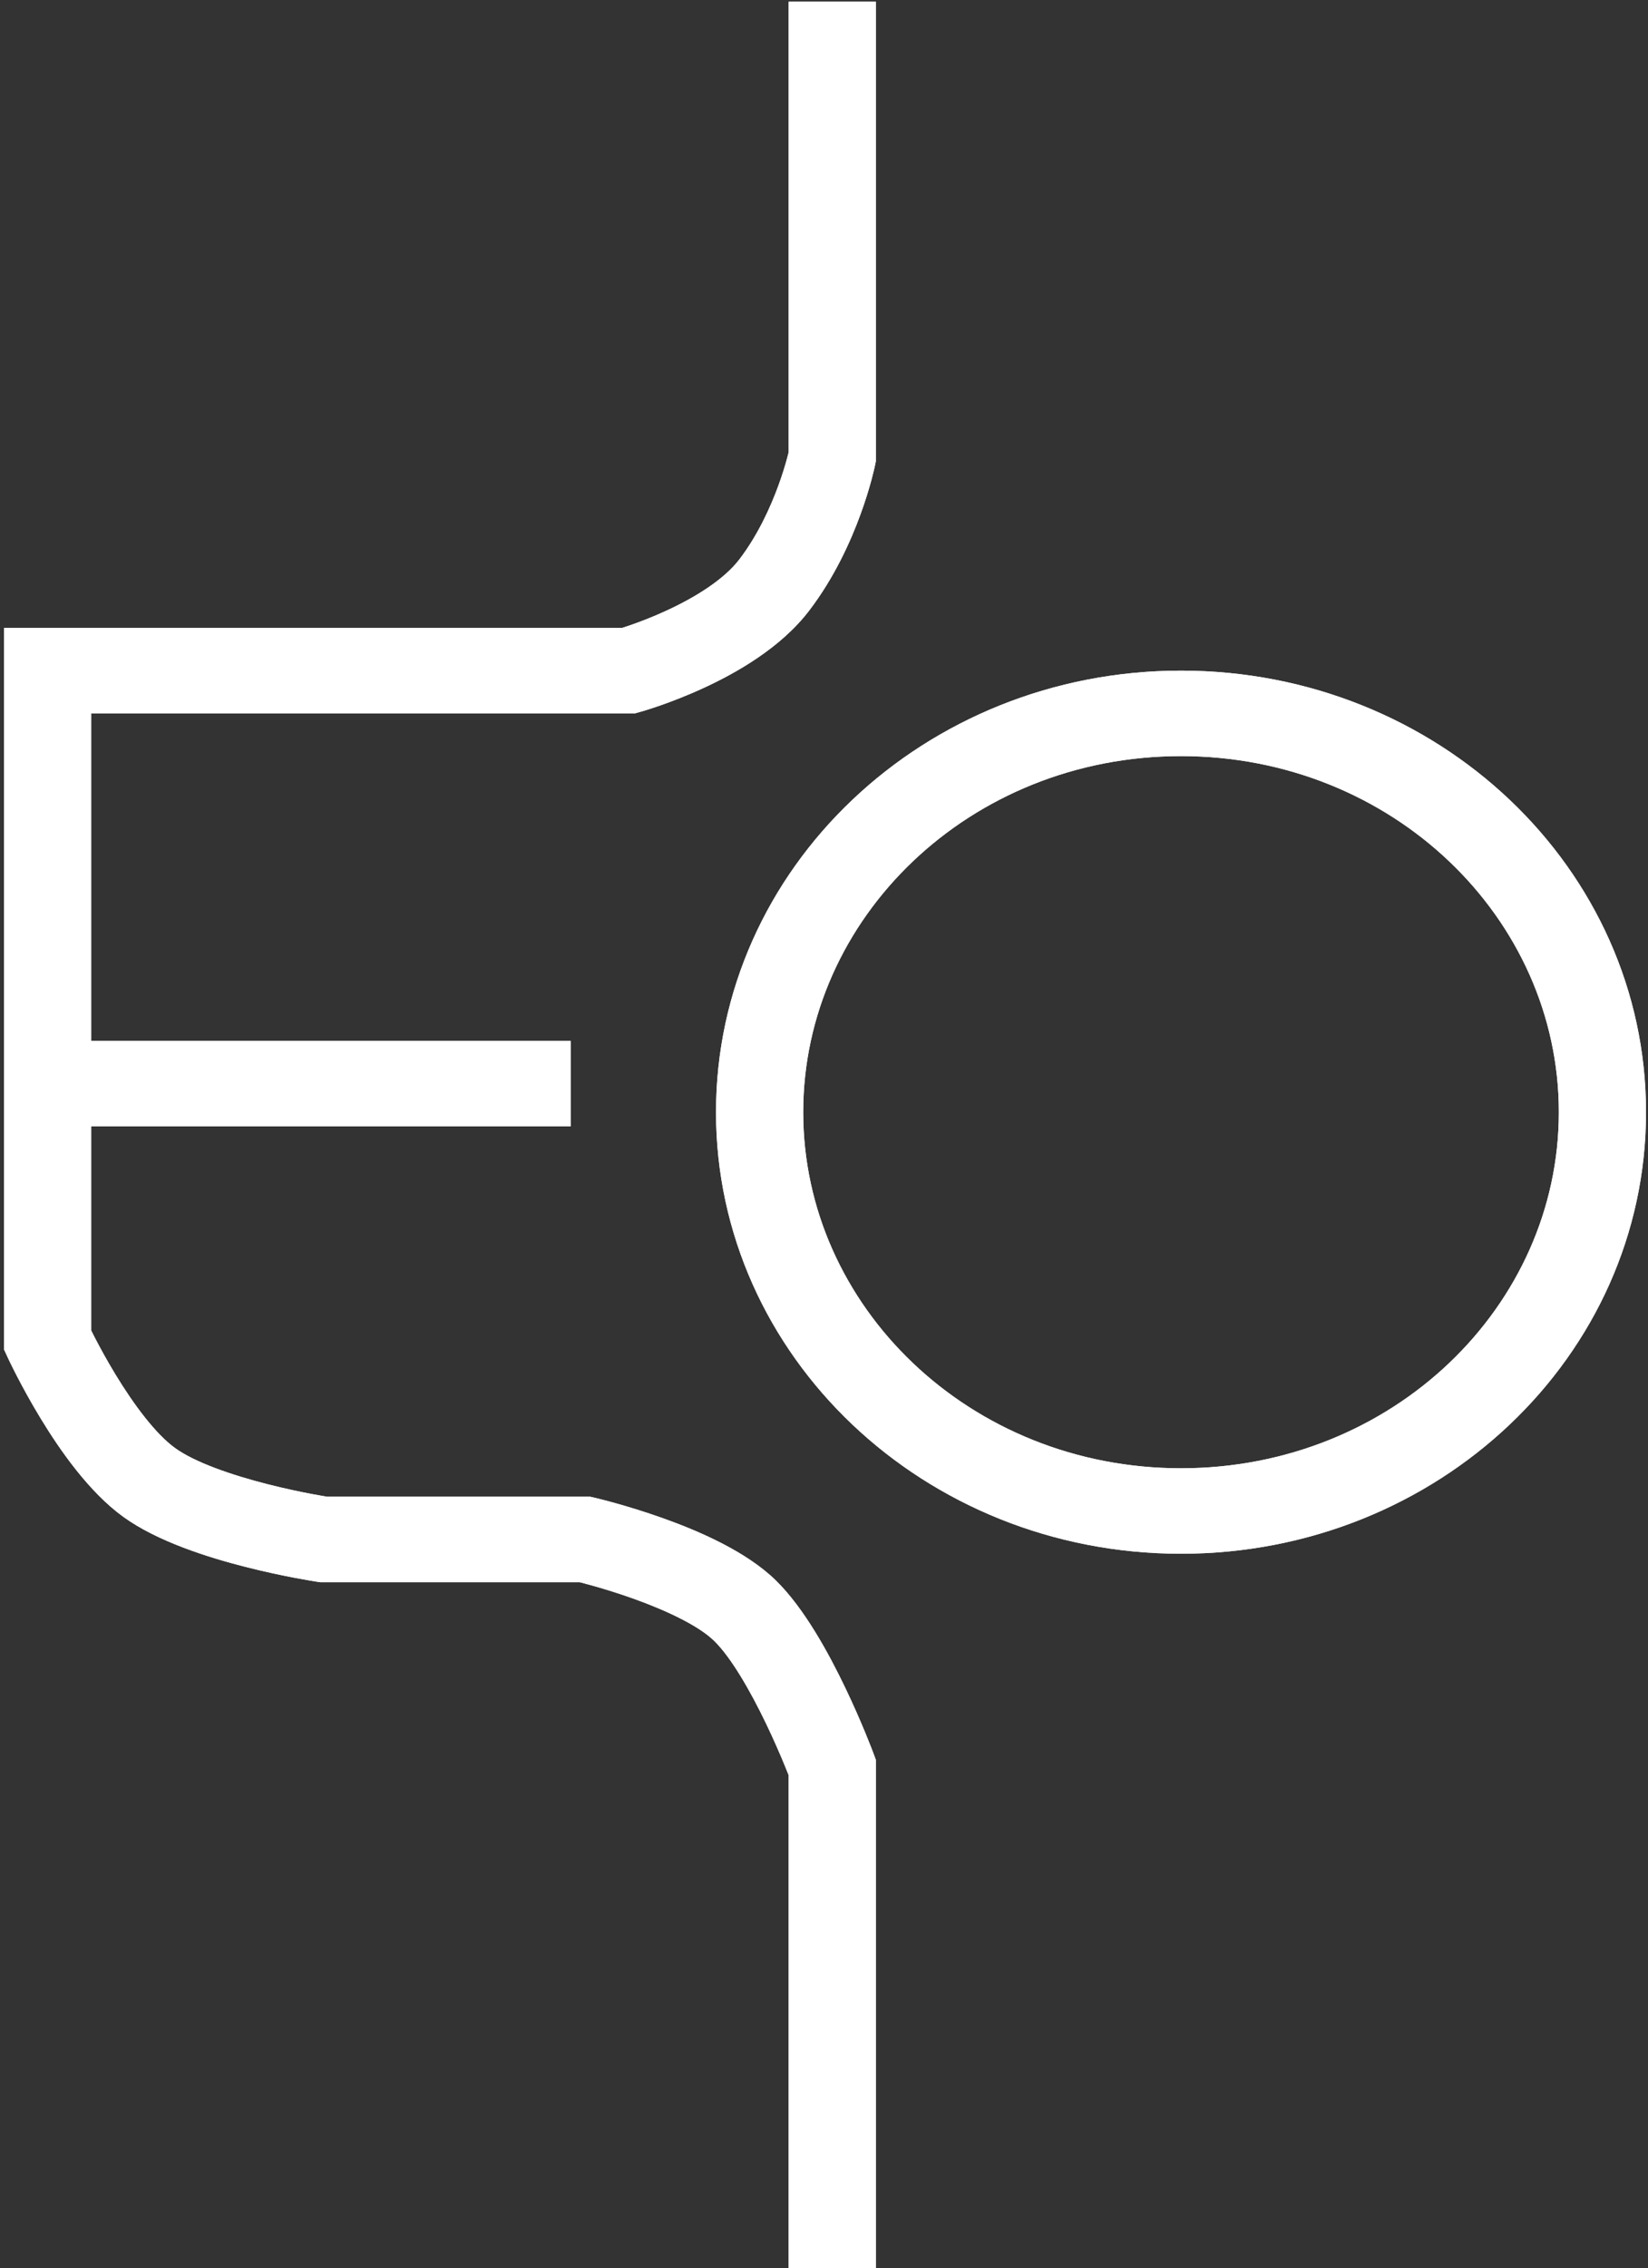<?xml version="1.0" encoding="UTF-8"?> <svg xmlns="http://www.w3.org/2000/svg" width="785" height="1080" viewBox="0 0 785 1080" fill="none"><rect x="0" y="0" width="785" height="1080" fill="#333333" stroke="none"/> <g clip-path="url(#clip0_157_868)"> <path fill-rule="evenodd" clip-rule="evenodd" d="M562.563 699.083C663.209 699.083 742.531 621.968 742.531 529.542C742.531 437.113 663.209 360 562.563 360C461.917 360 382.596 437.113 382.596 529.542C382.596 621.968 461.917 699.083 562.563 699.083ZM562.563 739.772C684.893 739.772 784.061 645.649 784.061 529.542C784.061 413.434 684.893 319.309 562.563 319.309C440.233 319.309 341.063 413.434 341.063 529.542C341.063 645.649 440.233 739.772 562.563 739.772Z" fill="white"></path> <path fill-rule="evenodd" clip-rule="evenodd" d="M562.563 699.083C663.209 699.083 742.531 621.968 742.531 529.542C742.531 437.113 663.209 360 562.563 360C461.917 360 382.596 437.113 382.596 529.542C382.596 621.968 461.917 699.083 562.563 699.083ZM562.563 739.772C684.893 739.772 784.061 645.649 784.061 529.542C784.061 413.434 684.893 319.309 562.563 319.309C440.233 319.309 341.063 413.434 341.063 529.542C341.063 645.649 440.233 739.772 562.563 739.772Z" fill="white"></path> <path d="M375.665 845.222V1154.83L417.197 1154.95V837.894L415.932 834.503C415.932 834.503 415.936 834.512 396.432 841.492L415.932 834.503L415.854 834.291L415.656 833.77C415.486 833.324 415.242 832.689 414.928 831.884C414.3 830.277 413.39 827.987 412.232 825.185C409.925 819.598 406.61 811.903 402.566 803.48C394.88 787.465 383.212 765.859 369.583 752.508C355.241 738.454 332.276 728.748 315.827 722.878C307.083 719.757 299.106 717.359 293.315 715.74C290.411 714.927 288.031 714.305 286.354 713.879C285.515 713.665 284.848 713.502 284.377 713.386L283.82 713.252L283.656 713.214L283.603 713.201L283.572 713.194L281.198 712.639H155.84C155.63 712.606 155.399 712.568 155.148 712.526C153.66 712.276 151.468 711.895 148.741 711.378C143.27 710.341 135.736 708.78 127.483 706.68C110.048 702.249 92.764 696.223 83.423 689.479C74.194 682.816 63.855 668.997 55.087 654.582C50.937 647.76 47.519 641.449 45.139 636.844C44.48 635.568 43.904 634.429 43.418 633.453V536.316H271.838V495.627H43.418V339.648H302.434L305.231 338.866L299.524 319.304C305.231 338.866 305.249 338.861 305.249 338.861L305.272 338.855L305.331 338.837L305.502 338.788L306.05 338.63C306.505 338.496 307.133 338.306 307.92 338.063C309.49 337.575 311.693 336.864 314.378 335.93C319.723 334.068 327.081 331.277 335.188 327.539C350.715 320.381 371.84 308.476 385.355 290.82C397.438 275.037 405.21 257.718 409.929 244.765C412.321 238.207 414.002 232.565 415.099 228.507C415.647 226.472 416.055 224.824 416.332 223.643C416.469 223.052 416.576 222.578 416.653 222.229L416.744 221.801L416.774 221.66L416.789 221.586L416.794 221.568L417.197 219.593V0.811L375.665 0.809V215.323C375.487 216.05 375.25 216.983 374.95 218.094C374.101 221.241 372.754 225.772 370.818 231.08C366.886 241.865 360.816 255.063 352.131 266.407C344.881 275.877 331.397 284.317 317.506 290.722C310.906 293.765 304.853 296.061 300.464 297.591C298.837 298.157 297.454 298.614 296.375 298.959H1.887V642.432L3.735 646.434L22.638 638.047C3.735 646.434 3.741 646.445 3.741 646.445L3.749 646.463L3.771 646.51L3.84 646.659L4.077 647.163C4.157 647.33 4.251 647.526 4.357 647.749C4.519 648.088 4.712 648.489 4.934 648.946C5.671 650.46 6.733 652.605 8.084 655.22C10.777 660.432 14.657 667.597 19.411 675.412C28.449 690.273 42.336 710.361 58.787 722.236C75.126 734.032 99.373 741.571 117.049 746.065C126.352 748.433 134.768 750.176 140.859 751.329C143.913 751.906 146.403 752.341 148.154 752.635C149.03 752.78 149.722 752.891 150.209 752.969L150.782 753.058L150.948 753.083L151.031 753.096L152.59 753.33H276.181C277.56 753.683 279.519 754.198 281.917 754.866C287.023 756.295 294.025 758.402 301.613 761.111C317.829 766.898 332.933 774.145 340.217 781.279C348.215 789.115 357.312 804.809 364.984 820.795C368.62 828.373 371.63 835.355 373.733 840.444C374.511 842.328 375.159 843.942 375.665 845.222Z" fill="white"></path> <path d="M375.665 845.222V1154.83L417.197 1154.95V837.894L415.932 834.503C415.932 834.503 415.936 834.512 396.432 841.492L415.932 834.503L415.854 834.291L415.656 833.77C415.486 833.324 415.242 832.689 414.928 831.884C414.3 830.277 413.39 827.987 412.232 825.185C409.925 819.598 406.61 811.903 402.566 803.48C394.88 787.465 383.212 765.859 369.583 752.508C355.241 738.454 332.276 728.748 315.827 722.878C307.083 719.757 299.106 717.359 293.315 715.74C290.411 714.927 288.031 714.305 286.354 713.879C285.515 713.665 284.848 713.502 284.377 713.386L283.82 713.252L283.656 713.214L283.603 713.201L283.572 713.194L281.198 712.639H155.84C155.63 712.606 155.399 712.568 155.148 712.526C153.66 712.276 151.468 711.895 148.741 711.378C143.27 710.341 135.736 708.78 127.483 706.68C110.048 702.249 92.764 696.223 83.423 689.479C74.194 682.816 63.855 668.997 55.087 654.582C50.937 647.76 47.519 641.449 45.139 636.844C44.48 635.568 43.904 634.429 43.418 633.453V536.316H271.838V495.627H43.418V339.648H302.434L305.231 338.866L299.524 319.304C305.231 338.866 305.249 338.861 305.249 338.861L305.272 338.855L305.331 338.837L305.502 338.788L306.05 338.63C306.505 338.496 307.133 338.306 307.92 338.063C309.49 337.575 311.693 336.864 314.378 335.93C319.723 334.068 327.081 331.277 335.188 327.539C350.715 320.381 371.84 308.476 385.355 290.82C397.438 275.037 405.21 257.718 409.929 244.765C412.321 238.207 414.002 232.565 415.099 228.507C415.647 226.472 416.055 224.824 416.332 223.643C416.469 223.052 416.576 222.578 416.653 222.229L416.744 221.801L416.774 221.66L416.789 221.586L416.794 221.568L417.197 219.593V0.811L375.665 0.809V215.323C375.487 216.05 375.25 216.983 374.95 218.094C374.101 221.241 372.754 225.772 370.818 231.08C366.886 241.865 360.816 255.063 352.131 266.407C344.881 275.877 331.397 284.317 317.506 290.722C310.906 293.765 304.853 296.061 300.464 297.591C298.837 298.157 297.454 298.614 296.375 298.959H1.887V642.432L3.735 646.434L22.638 638.047C3.735 646.434 3.741 646.445 3.741 646.445L3.749 646.463L3.771 646.51L3.84 646.659L4.077 647.163C4.157 647.33 4.251 647.526 4.357 647.749C4.519 648.088 4.712 648.489 4.934 648.946C5.671 650.46 6.733 652.605 8.084 655.22C10.777 660.432 14.657 667.597 19.411 675.412C28.449 690.273 42.336 710.361 58.787 722.236C75.126 734.032 99.373 741.571 117.049 746.065C126.352 748.433 134.768 750.176 140.859 751.329C143.913 751.906 146.403 752.341 148.154 752.635C149.03 752.78 149.722 752.891 150.209 752.969L150.782 753.058L150.948 753.083L151.031 753.096L152.59 753.33H276.181C277.56 753.683 279.519 754.198 281.917 754.866C287.023 756.295 294.025 758.402 301.613 761.111C317.829 766.898 332.933 774.145 340.217 781.279C348.215 789.115 357.312 804.809 364.984 820.795C368.62 828.373 371.63 835.355 373.733 840.444C374.511 842.328 375.159 843.942 375.665 845.222Z" fill="white"></path> </g> <defs> <clipPath id="clip0_157_868"> <rect width="785" height="1157" fill="white"></rect> </clipPath> </defs> </svg> 